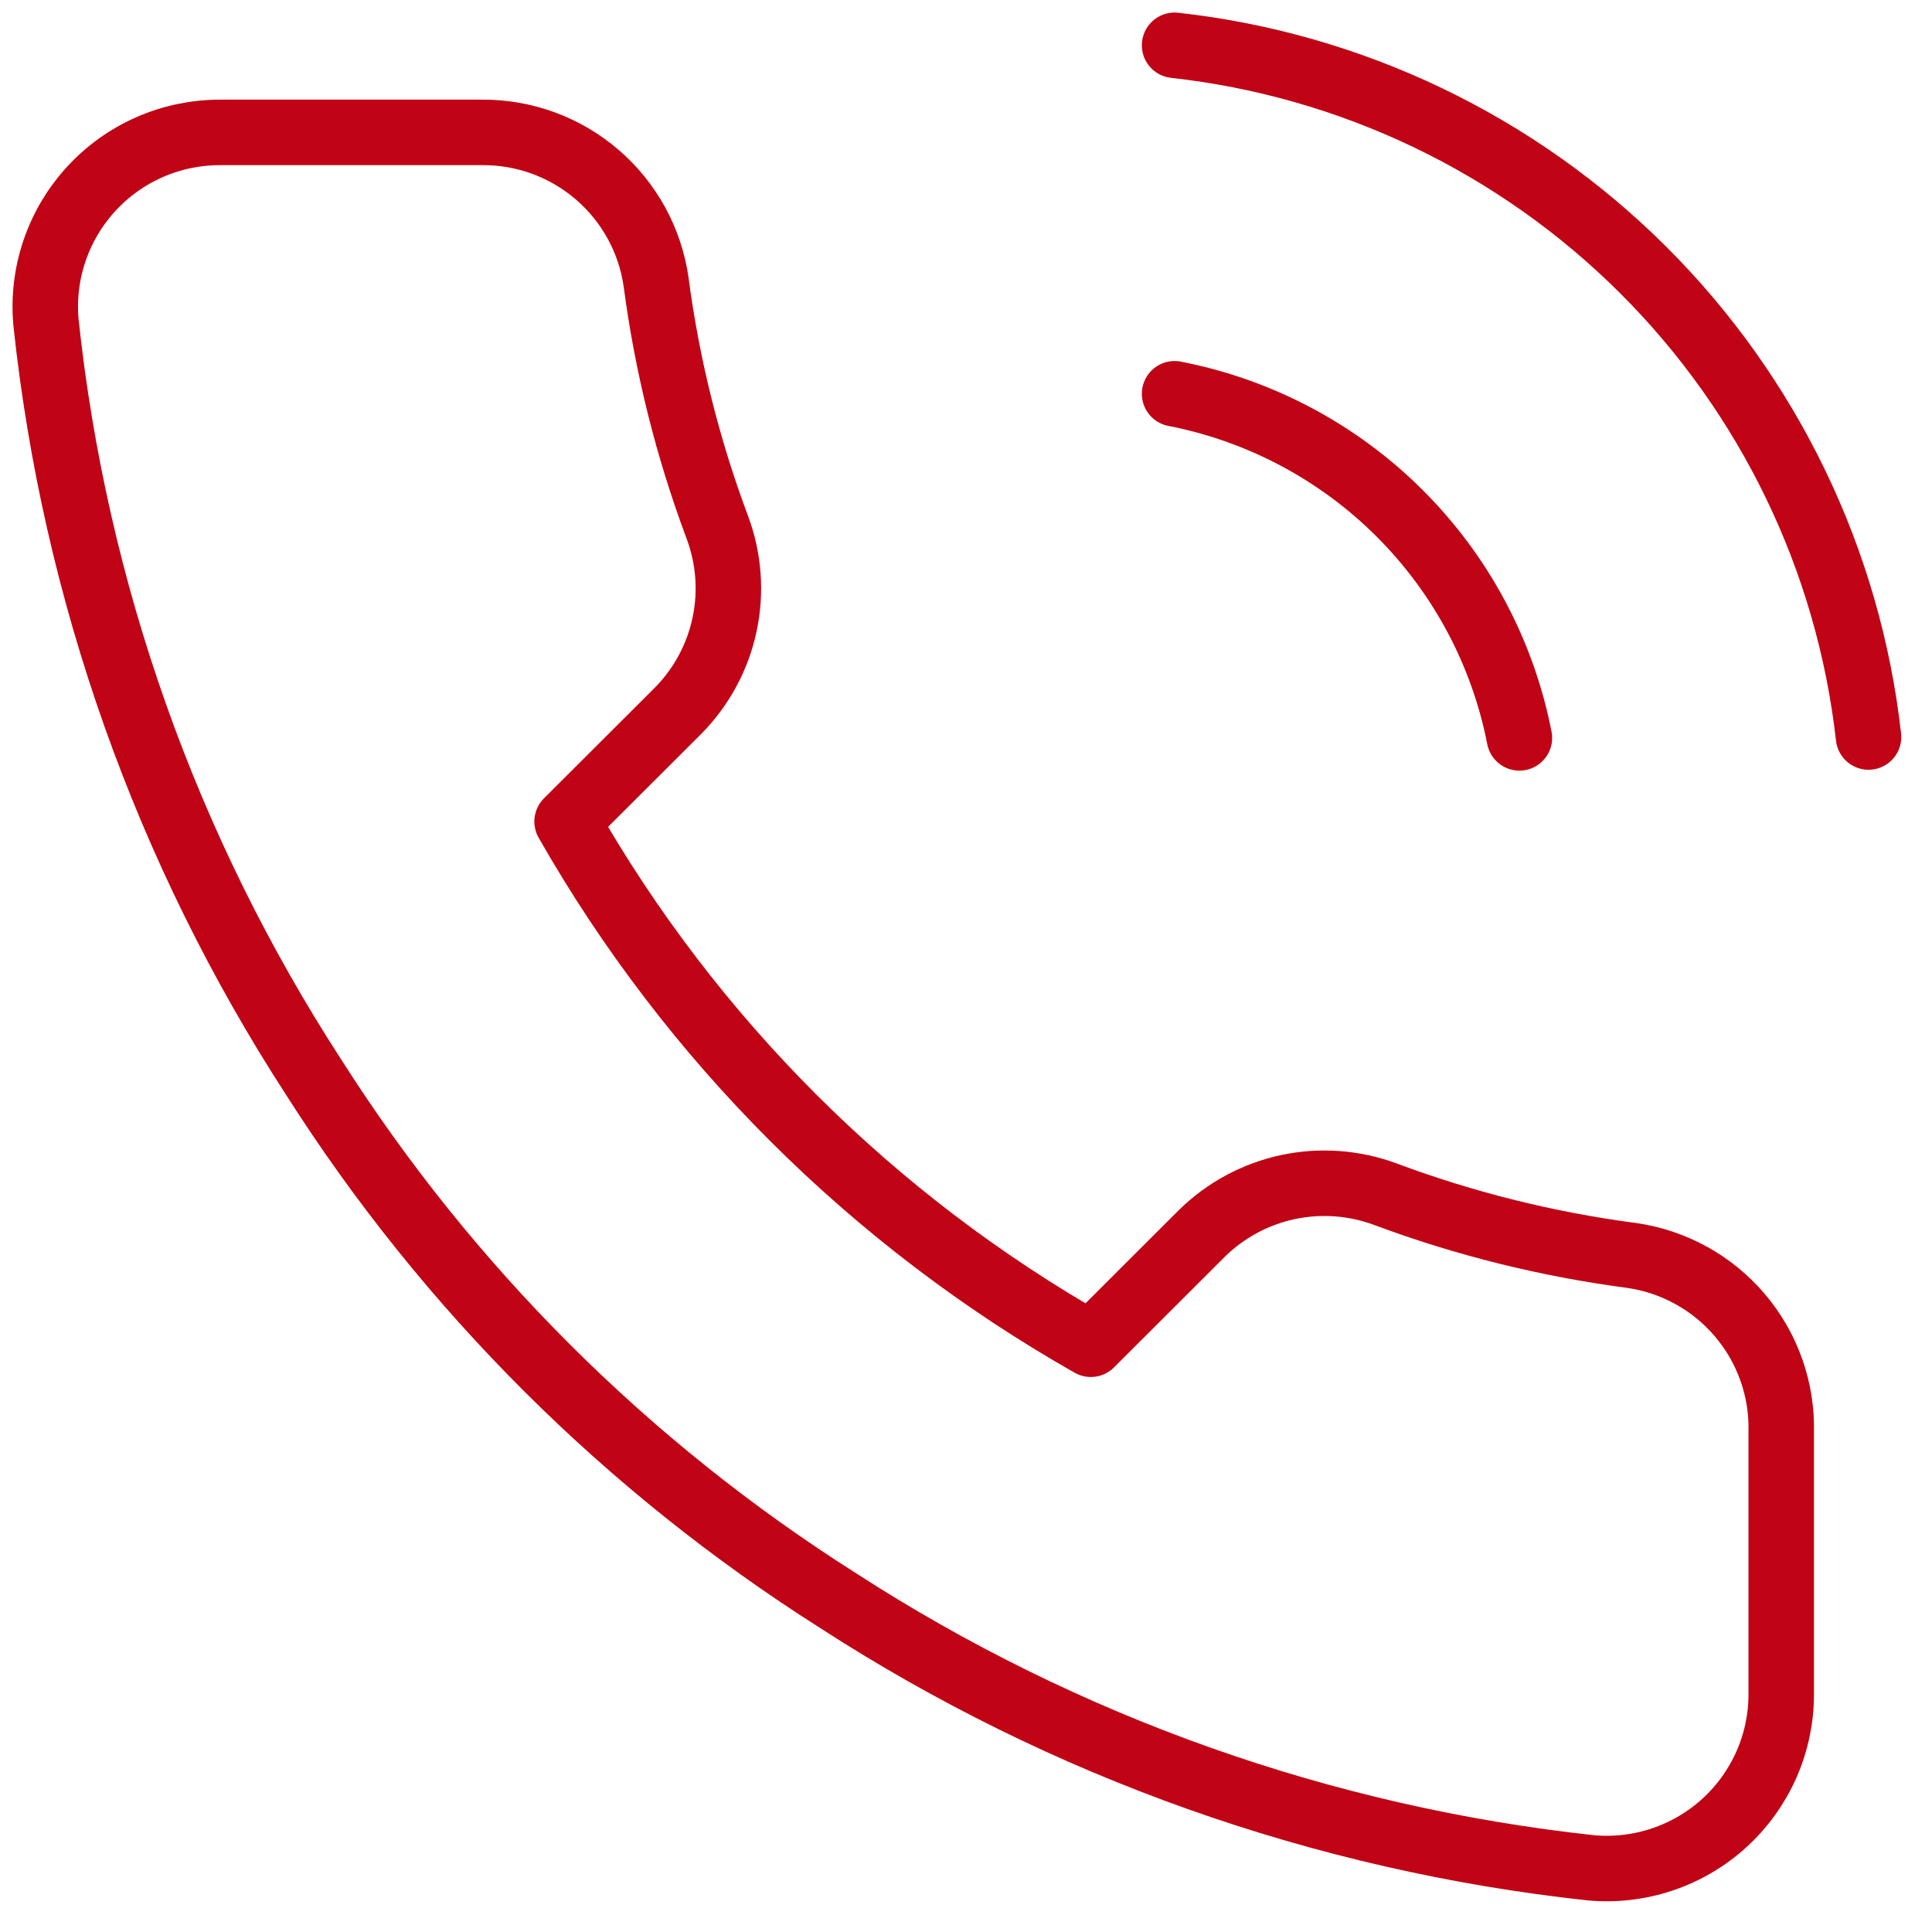 <svg width="59" height="59" viewBox="0 0 59 59" fill="none" xmlns="http://www.w3.org/2000/svg">
<path d="M35.87 12.025C38.474 12.532 40.867 13.803 42.742 15.675C44.618 17.547 45.892 19.935 46.4 22.534M35.87 1.383C41.28 1.982 46.324 4.4 50.175 8.239C54.025 12.077 56.454 17.109 57.062 22.507M54.396 43.738V51.719C54.399 52.46 54.247 53.194 53.95 53.872C53.652 54.551 53.216 55.161 52.669 55.662C52.122 56.163 51.476 56.544 50.773 56.781C50.07 57.019 49.325 57.107 48.585 57.04C40.383 56.151 32.504 53.353 25.581 48.872C19.141 44.788 13.68 39.338 9.588 32.91C5.083 25.969 2.279 18.067 1.404 9.843C1.338 9.107 1.425 8.366 1.662 7.666C1.898 6.966 2.278 6.322 2.777 5.777C3.276 5.231 3.883 4.795 4.56 4.497C5.237 4.198 5.969 4.044 6.709 4.043H14.706C15.999 4.03 17.253 4.488 18.234 5.33C19.215 6.172 19.856 7.341 20.037 8.619C20.374 11.174 21 13.681 21.903 16.095C22.261 17.047 22.339 18.082 22.126 19.077C21.914 20.072 21.42 20.985 20.703 21.709L17.318 25.088C21.113 31.748 26.638 37.263 33.312 41.051L36.697 37.672C37.422 36.956 38.337 36.464 39.333 36.251C40.33 36.039 41.367 36.117 42.321 36.474C44.74 37.375 47.252 38 49.811 38.337C51.106 38.519 52.289 39.17 53.134 40.166C53.98 41.162 54.429 42.433 54.396 43.738Z" stroke="#C00415" stroke-width="2" stroke-linecap="round" stroke-linejoin="round"/>
</svg>
